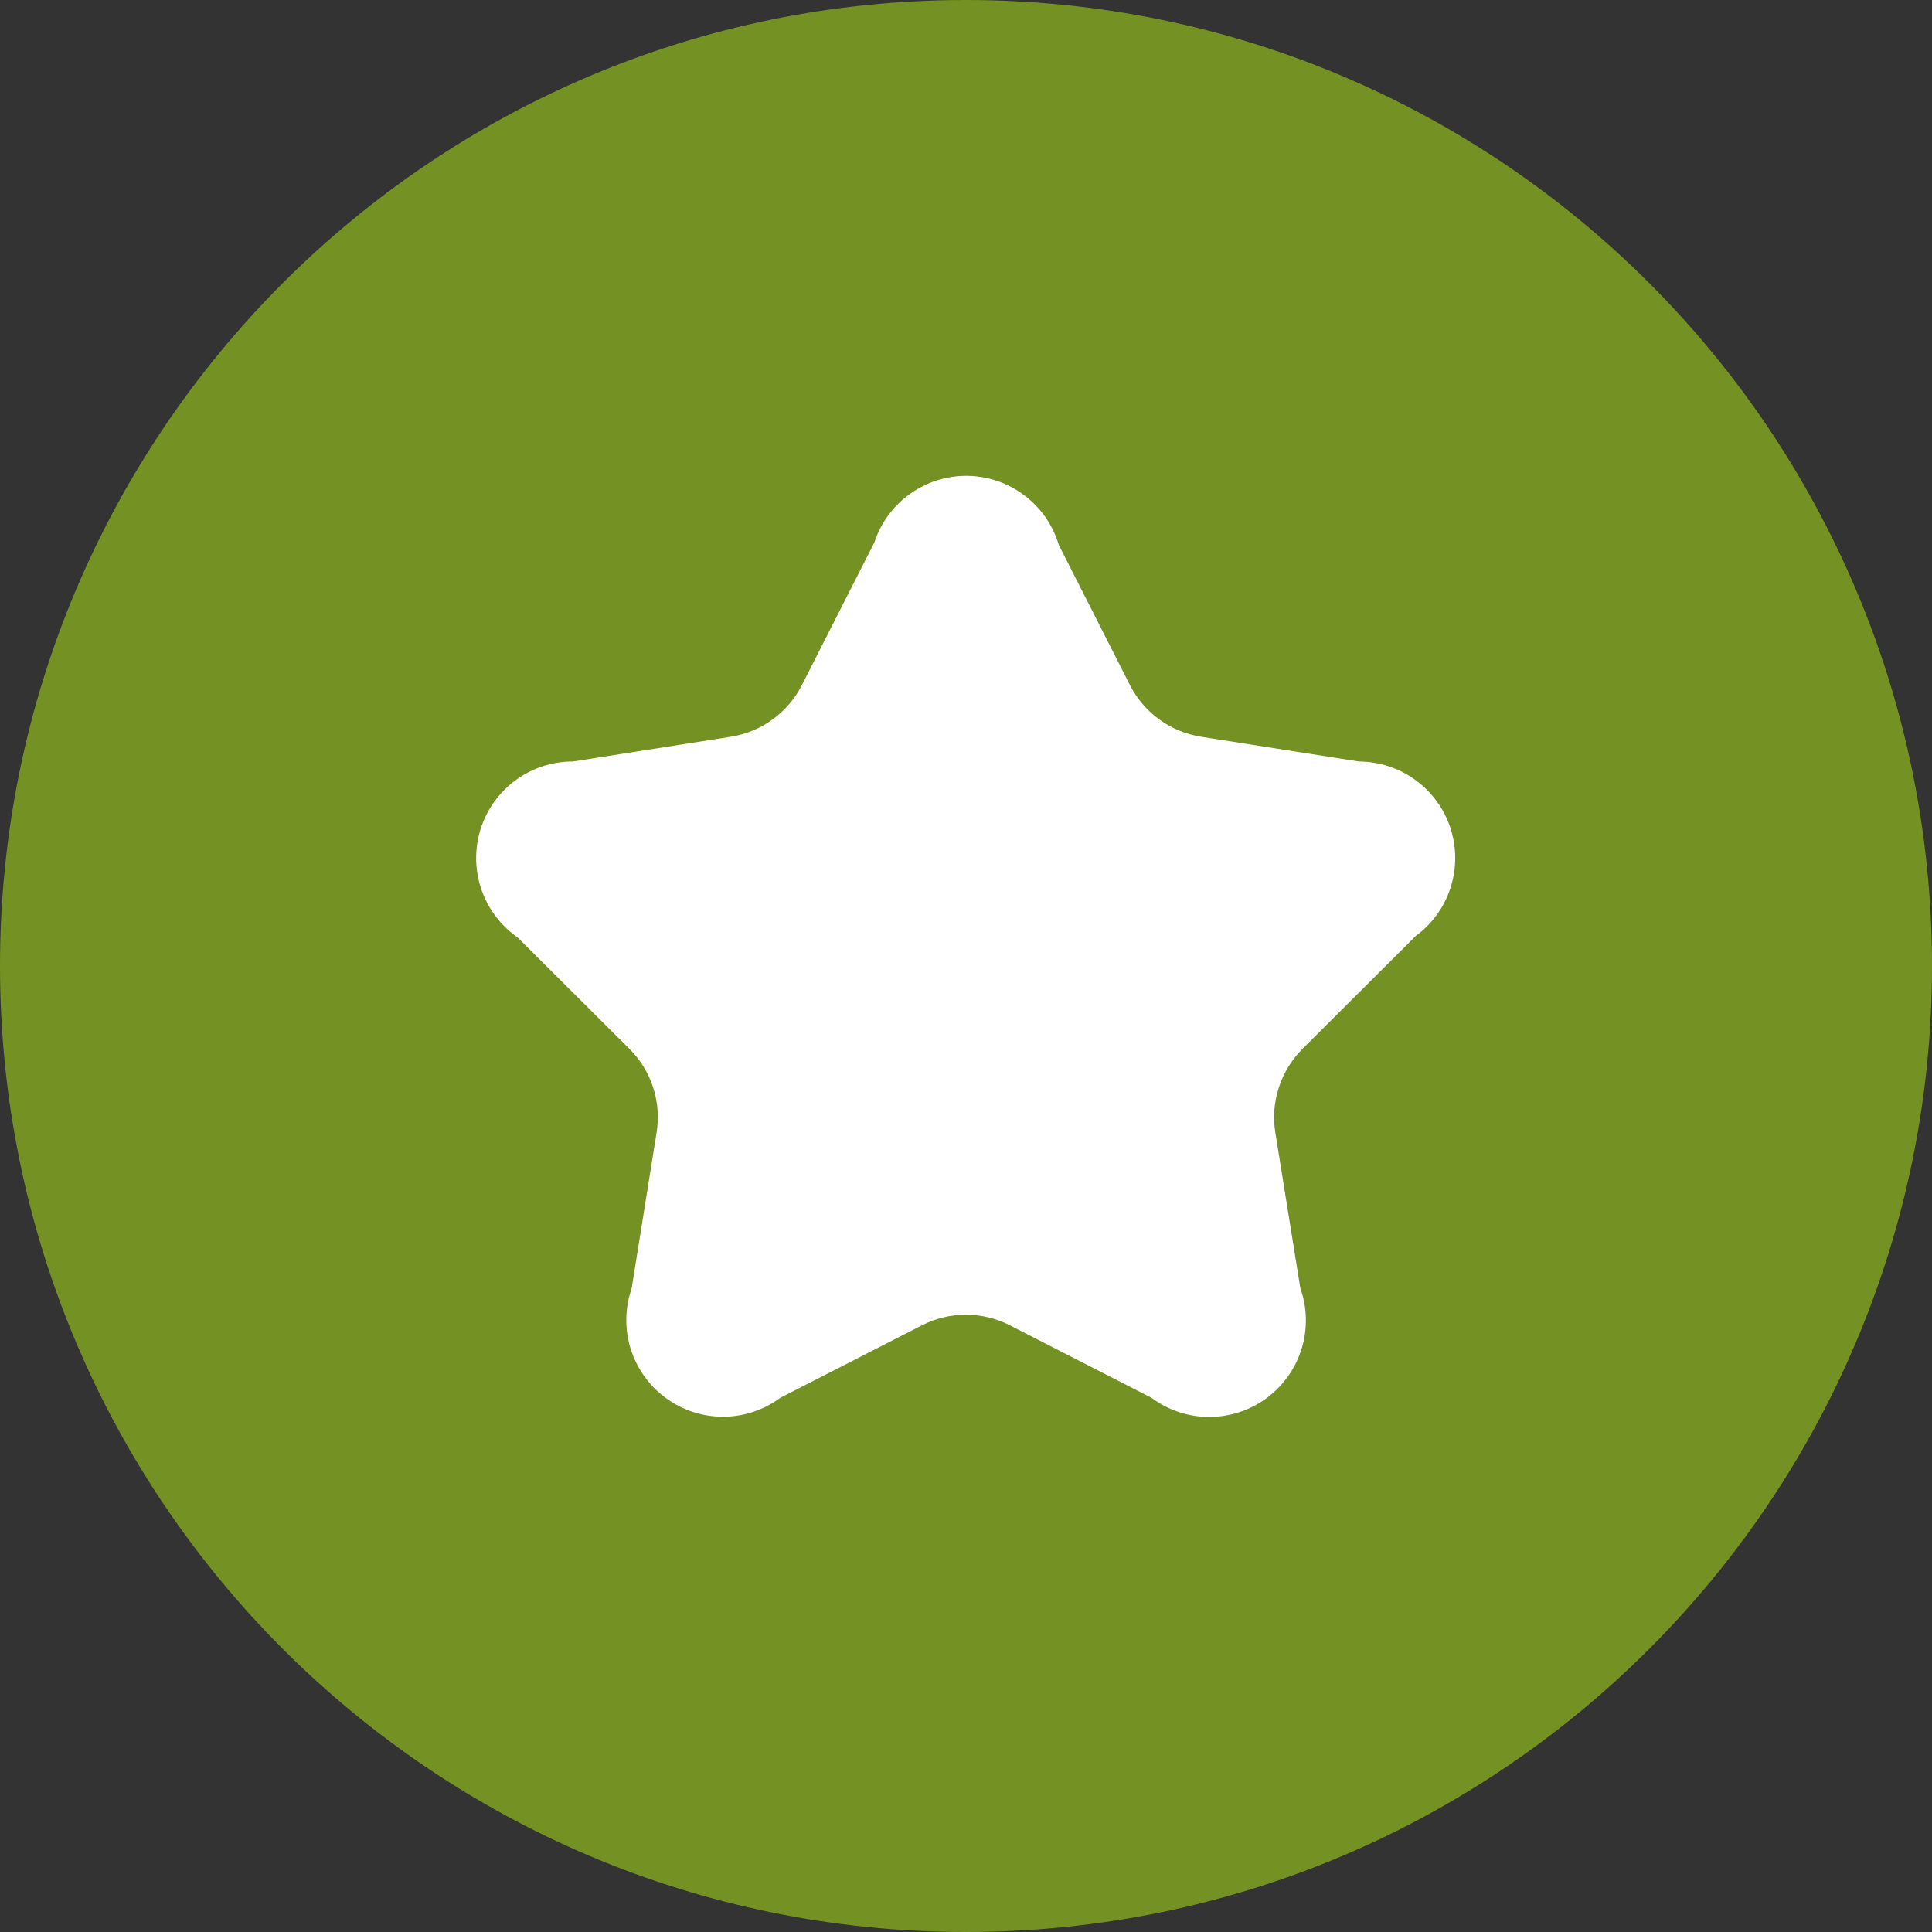 <svg width="20" height="20" viewBox="0 0 20 20" fill="none" xmlns="http://www.w3.org/2000/svg">
<rect x="0" y="0" width="20" height="20" fill="#333333" stroke="none"/>
<path d="M10 20C15.523 20 20 15.523 20 10C20 4.477 15.523 0 10 0C4.477 0 0 4.477 0 10C0 15.523 4.477 20 10 20Z" fill="#749124"/>
<path d="M9.051 5.616C9.117 5.413 9.246 5.237 9.42 5.113C9.593 4.989 9.801 4.923 10.015 4.926C10.228 4.929 10.434 4.999 10.604 5.128C10.775 5.256 10.899 5.436 10.96 5.64L11.697 7.092C11.769 7.233 11.873 7.355 12.001 7.448C12.129 7.541 12.278 7.602 12.434 7.627L14.068 7.883C14.279 7.884 14.483 7.951 14.653 8.075C14.823 8.199 14.95 8.373 15.015 8.573C15.08 8.773 15.081 8.989 15.016 9.189C14.952 9.389 14.826 9.564 14.656 9.689L13.484 10.857C13.372 10.969 13.288 11.105 13.239 11.256C13.19 11.406 13.177 11.566 13.202 11.723L13.461 13.336C13.533 13.538 13.537 13.758 13.474 13.963C13.411 14.167 13.283 14.347 13.111 14.474C12.938 14.601 12.729 14.669 12.515 14.668C12.3 14.668 12.092 14.598 11.92 14.47L10.455 13.72C10.314 13.648 10.158 13.61 9.999 13.61C9.841 13.61 9.684 13.648 9.543 13.72L8.078 14.47C7.906 14.597 7.698 14.666 7.485 14.666C7.271 14.666 7.063 14.598 6.891 14.471C6.719 14.345 6.592 14.166 6.528 13.962C6.465 13.758 6.469 13.539 6.539 13.337L6.797 11.724C6.822 11.567 6.81 11.407 6.761 11.256C6.712 11.106 6.628 10.969 6.515 10.857L5.359 9.705C5.184 9.583 5.052 9.409 4.983 9.207C4.914 9.005 4.911 8.787 4.975 8.583C5.039 8.38 5.166 8.202 5.338 8.076C5.51 7.95 5.718 7.882 5.931 7.883L7.564 7.627C7.721 7.602 7.869 7.541 7.997 7.448C8.125 7.355 8.23 7.233 8.301 7.092L9.051 5.616Z" fill="white"/>
</svg>
